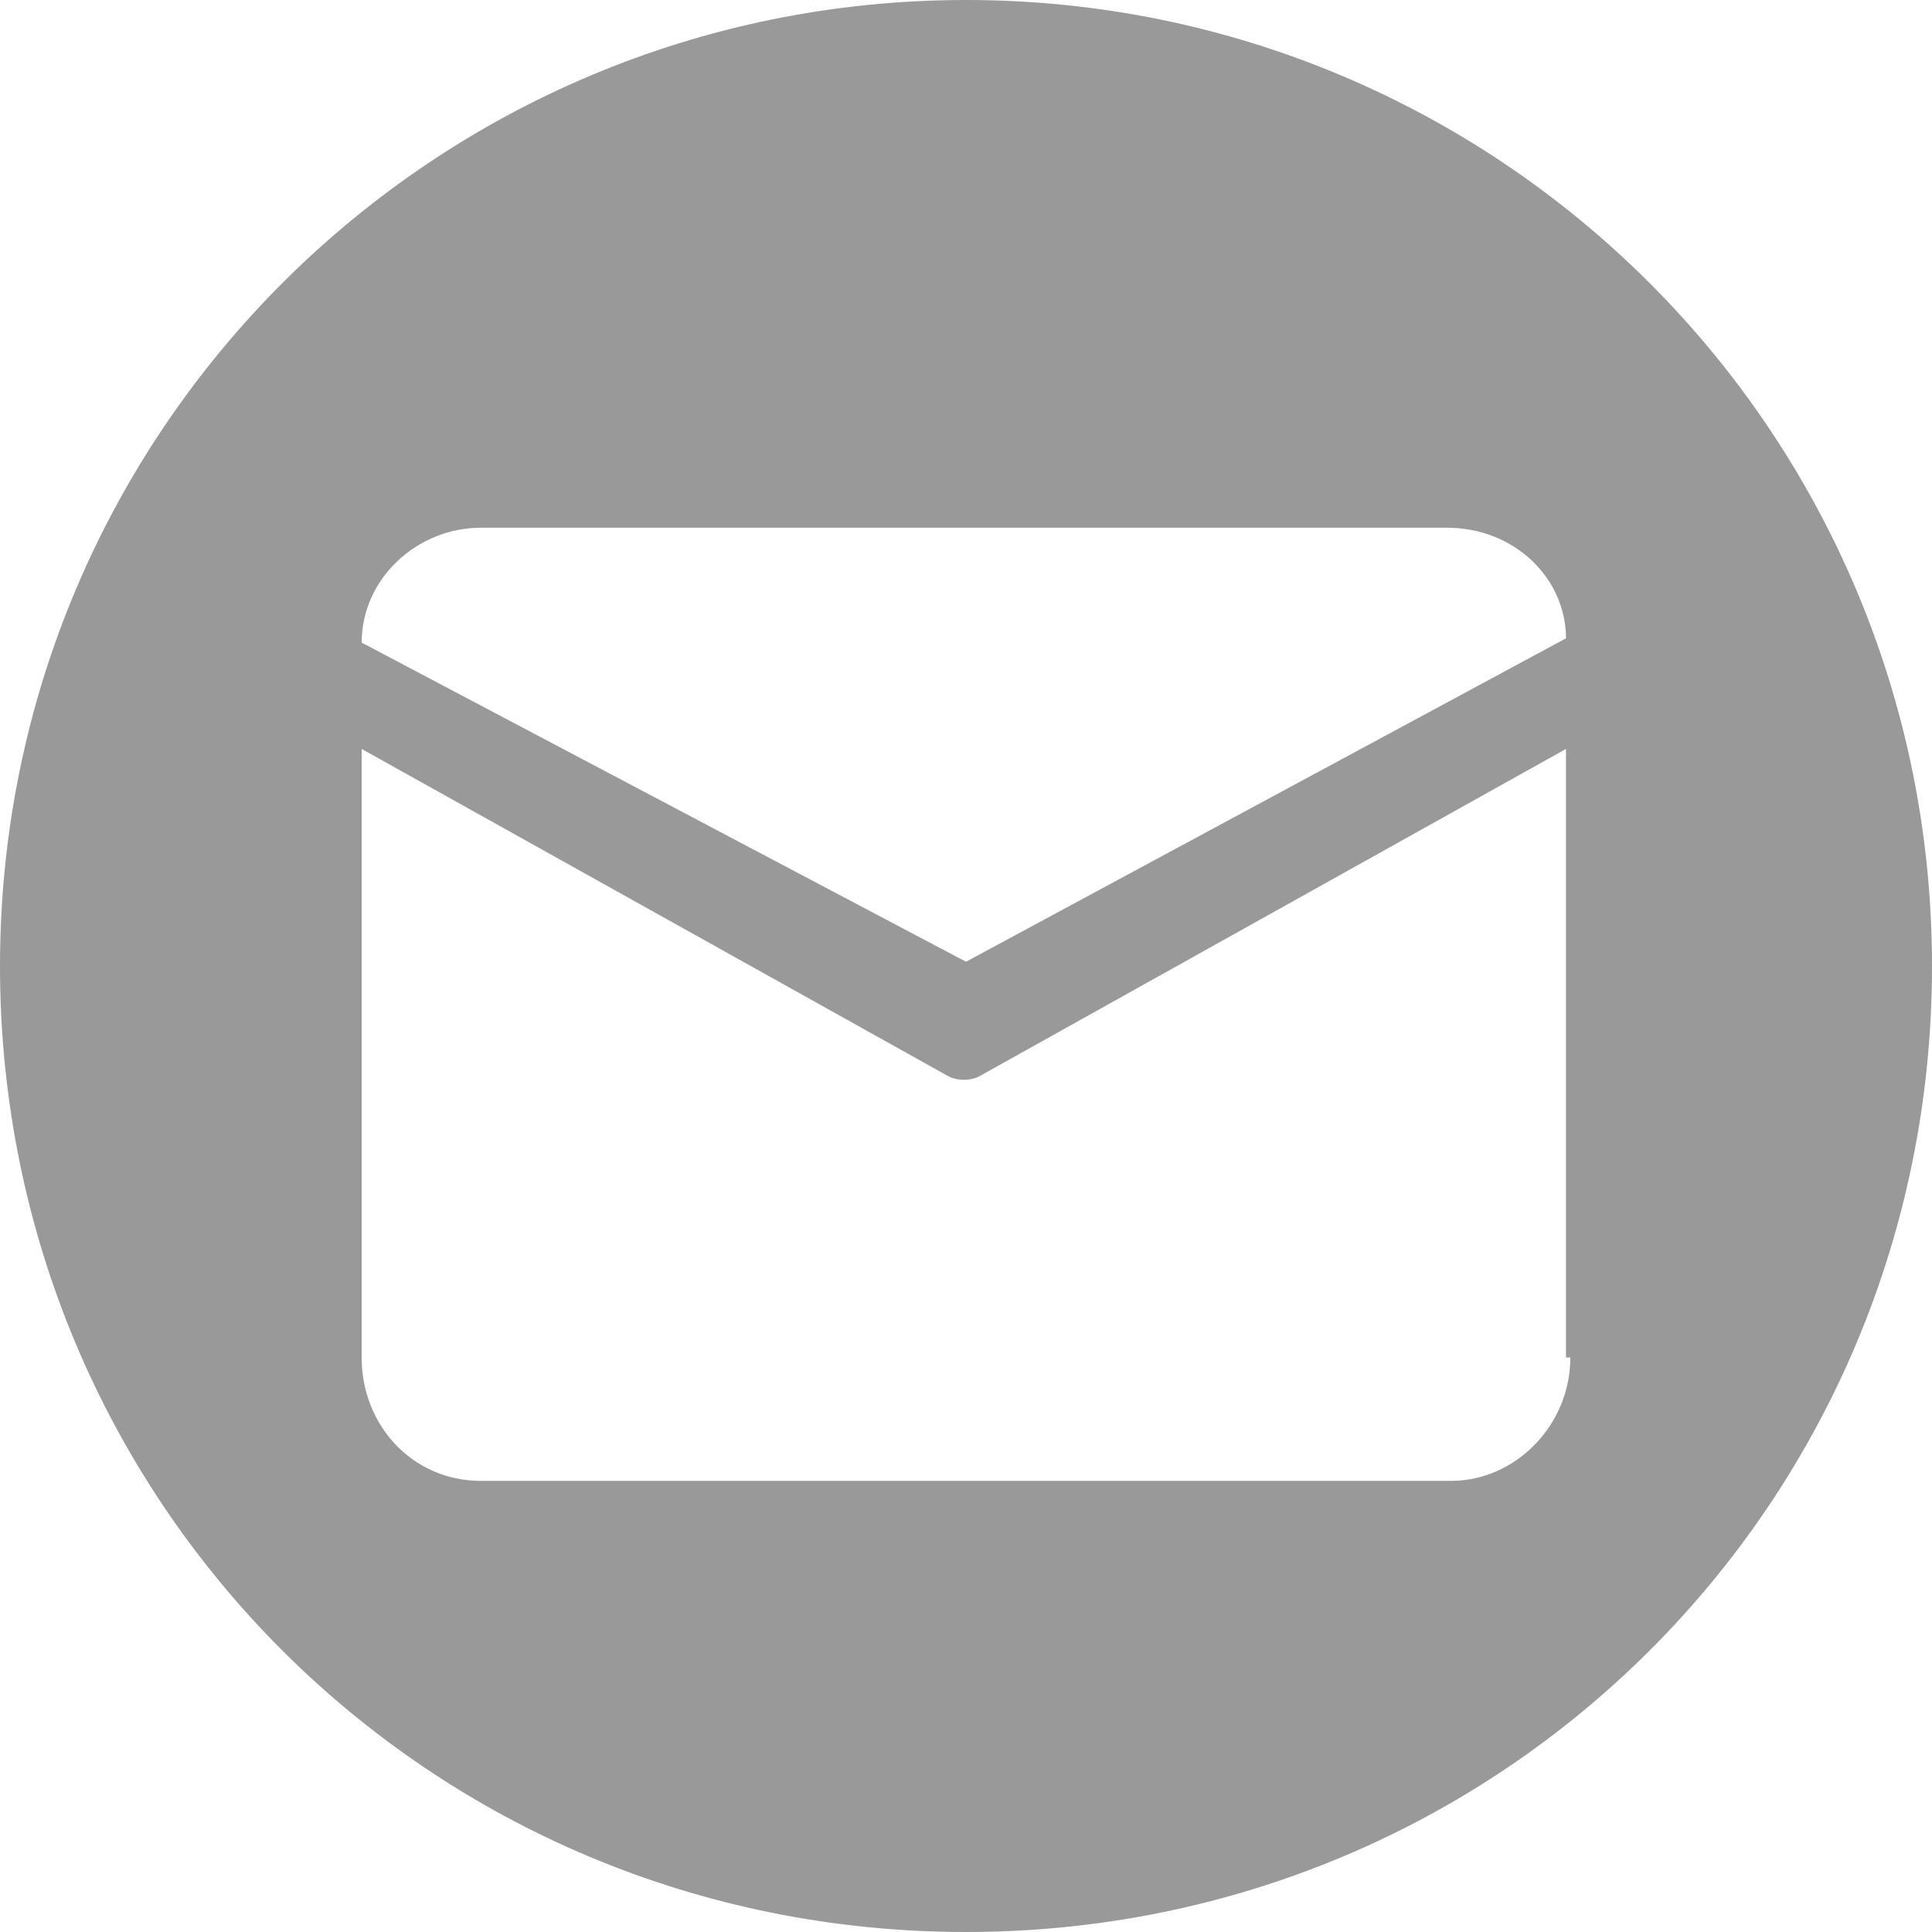 <svg width="20px" height="20px" viewBox="0 0 20 20" version="1.1" xmlns="http://www.w3.org/2000/svg" xmlns:xlink="http://www.w3.org/1999/xlink">
    <g id="页面1" stroke="none" stroke-width="1" fill="none" fill-rule="evenodd">
        <g id="首页1" transform="translate(-635, -3981)" fill="#999999" fill-rule="nonzero">
            <g id="Group-6" transform="translate(0, 3779)">
                <g id="邮箱-(3)" transform="translate(635, 202)">
                    <path d="M10,0 C4.493,0 0,4.449 0,10 C0,15.551 4.449,20 10,20 C15.551,20 20,15.551 20,10 C20,4.449 15.507,0 10,0 Z M16.256,14.053 C16.256,14.758 15.683,15.33 15.022,15.33 L4.978,15.33 C4.273,15.33 3.744,14.758 3.744,14.053 L3.744,7.753 L9.824,11.145 C9.912,11.189 10.044,11.189 10.132,11.145 L16.211,7.753 L16.211,14.053 L16.256,14.053 Z M10,9.956 L3.744,6.652 C3.744,5.991 4.317,5.463 4.978,5.463 L14.978,5.463 C15.683,5.463 16.211,5.991 16.211,6.608 L10,9.956 L10,9.956 Z" id="形状"></path>
                </g>
            </g>
        </g>
    </g>
</svg>